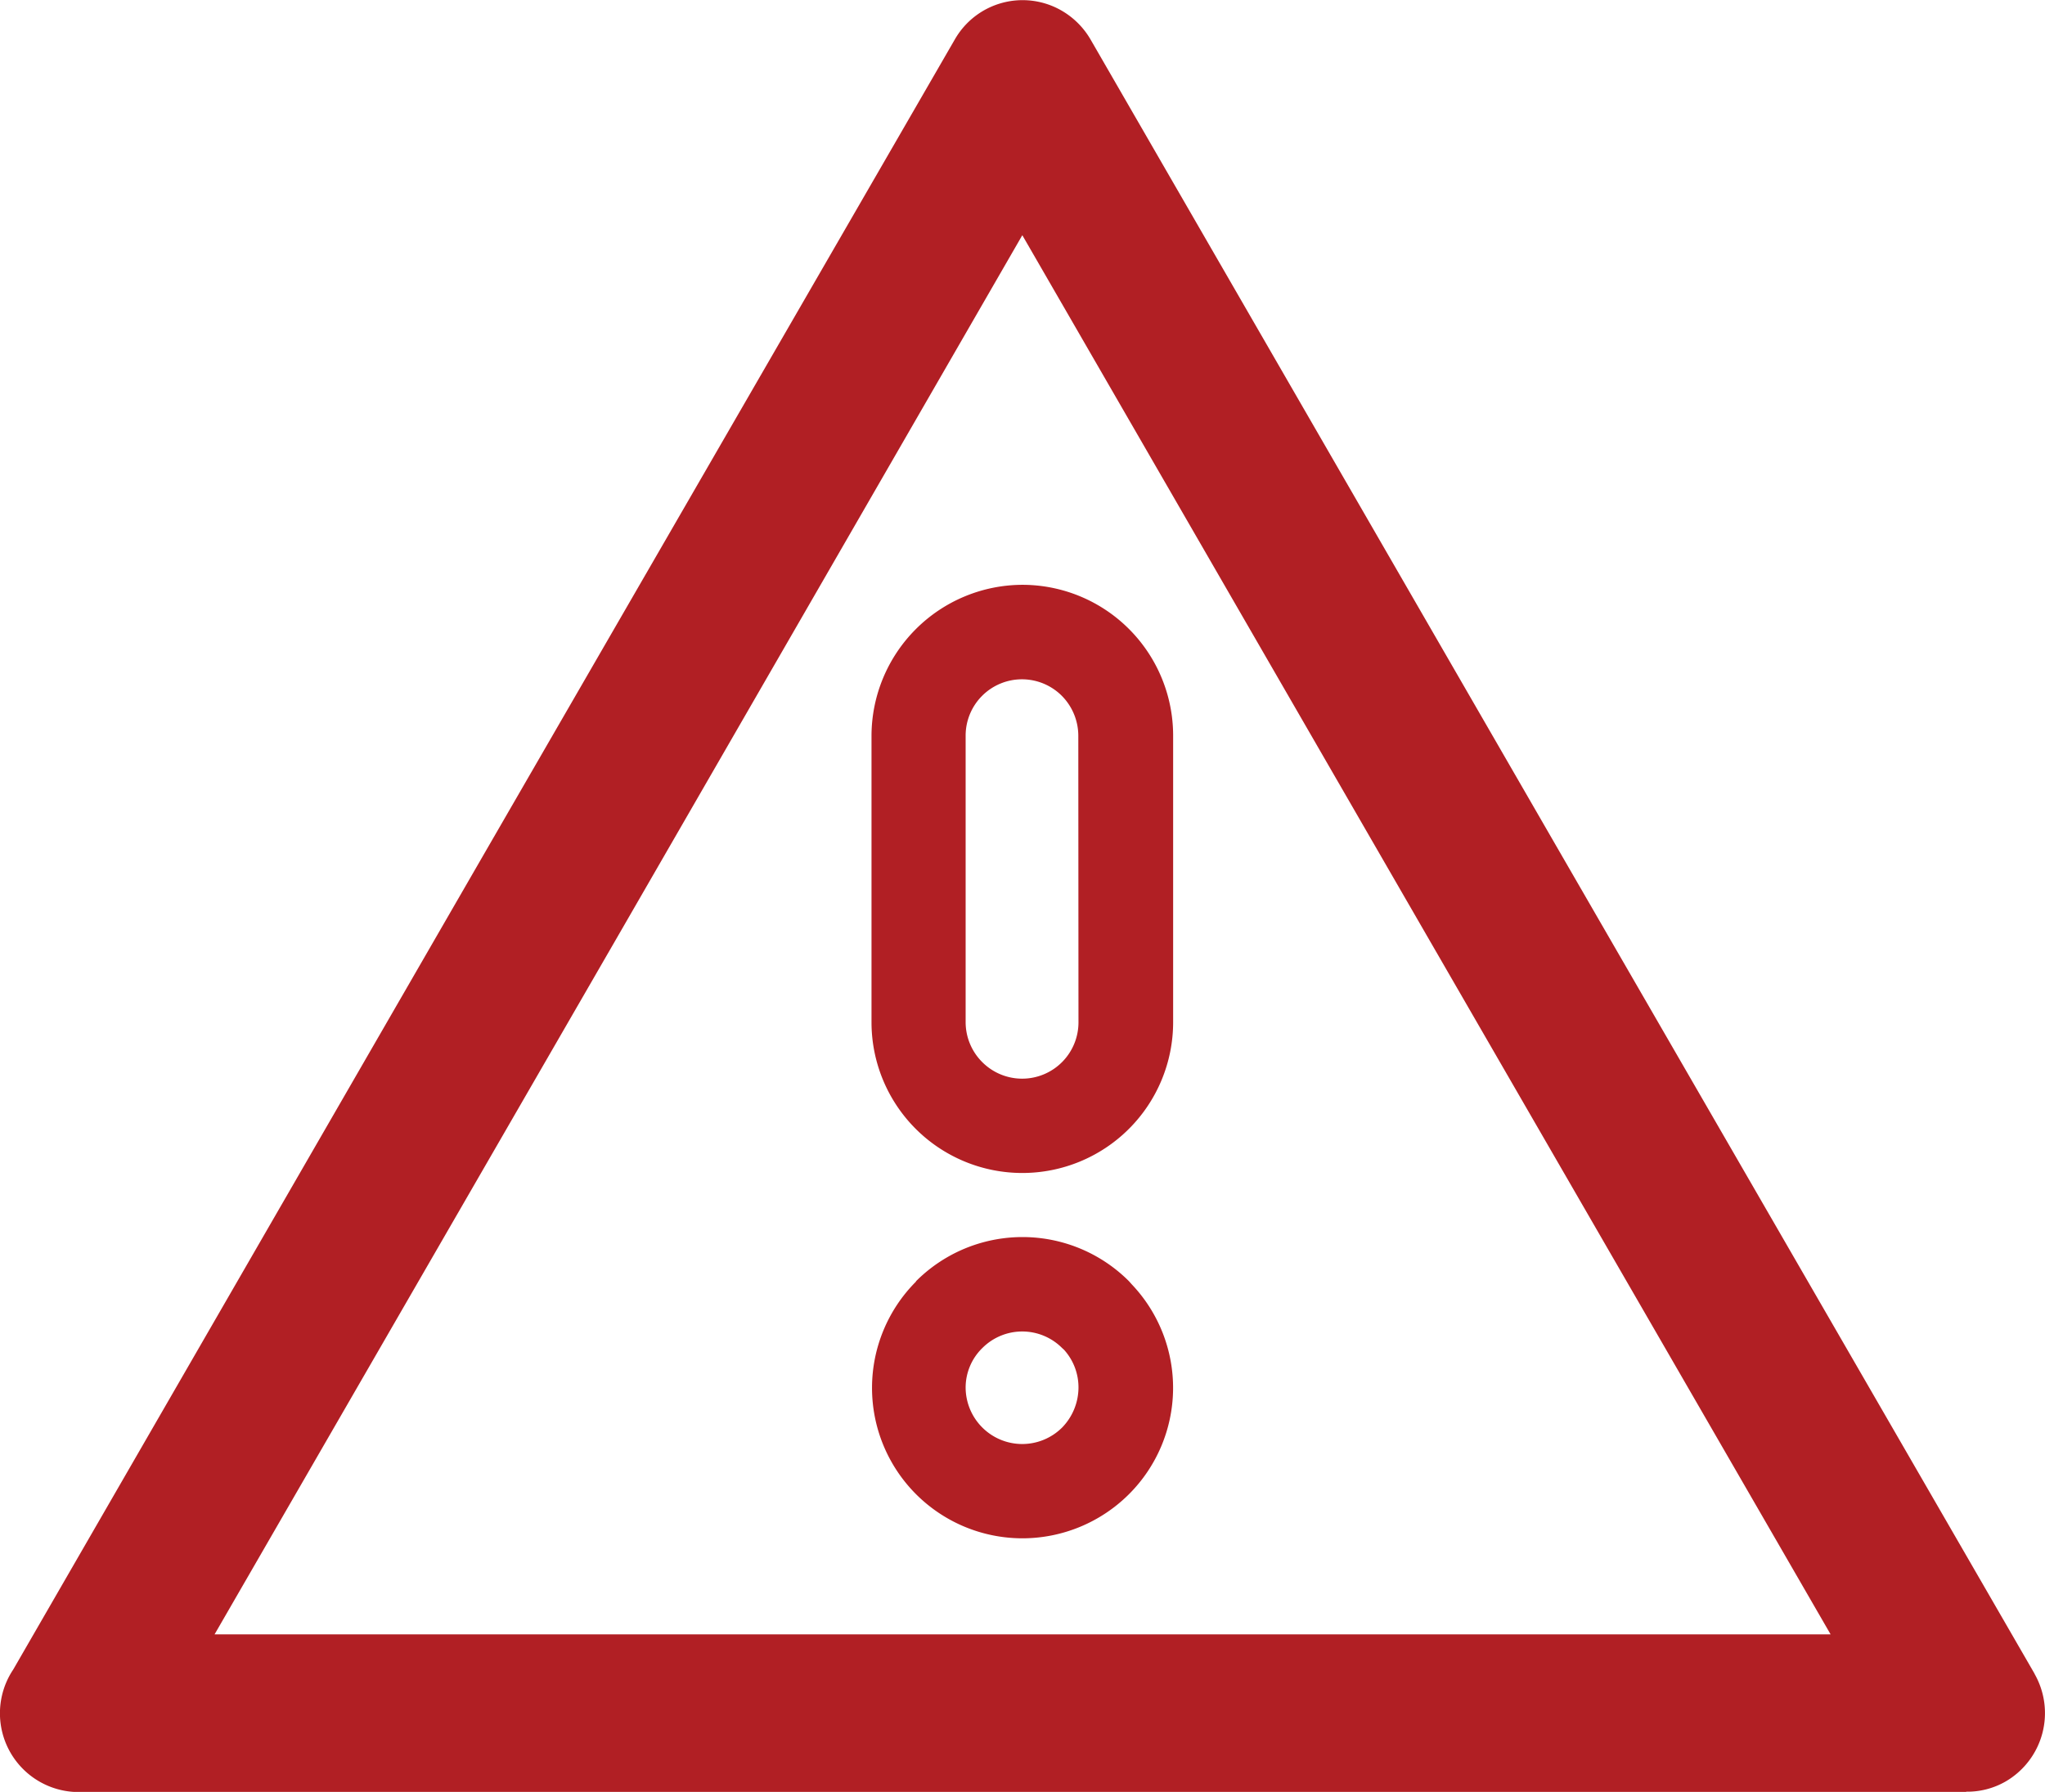 <?xml version="1.0" encoding="UTF-8"?> <svg xmlns="http://www.w3.org/2000/svg" viewBox="0 0 11.58 10.148"><path d="m11.521 9.479-2.674-4.628-2.672-4.628a.45.45 0 0 0 -.162-.162.442.442 0 0 0 -.606.162l-2.675 4.629-2.657 4.603a.446.446 0 0 0 .369.694h10.69v-.002a.435.435 0 0 0 .225-.059.448.448 0 0 0 .162-.608zm-10.306-.223 2.287-3.96 2.287-3.964 2.289 3.964 2.288 3.96zm5.178-2a.852.852 0 0 0 -1.206 0v.002a.852.852 0 0 0 .601 1.454.855.855 0 0 0 .605-.25.851.851 0 0 0 .016-1.188zm-.379.829a.32.32 0 0 1 -.451 0 .321.321 0 0 1 -.095-.226.313.313 0 0 1 .095-.225.319.319 0 0 1 .451 0l.011.01a.317.317 0 0 1 .082.215.326.326 0 0 1 -.093.226zm-.226-4.773a.857.857 0 0 0 -.853.853v1.624a.854.854 0 1 0 1.708 0v-1.624a.854.854 0 0 0 -.855-.853zm.319 2.478a.319.319 0 0 1 -.544.226.32.32 0 0 1 -.095-.226v-1.624a.319.319 0 0 1 .545-.225.322.322 0 0 1 .093.225z" fill="#b11f24"></path></svg> 